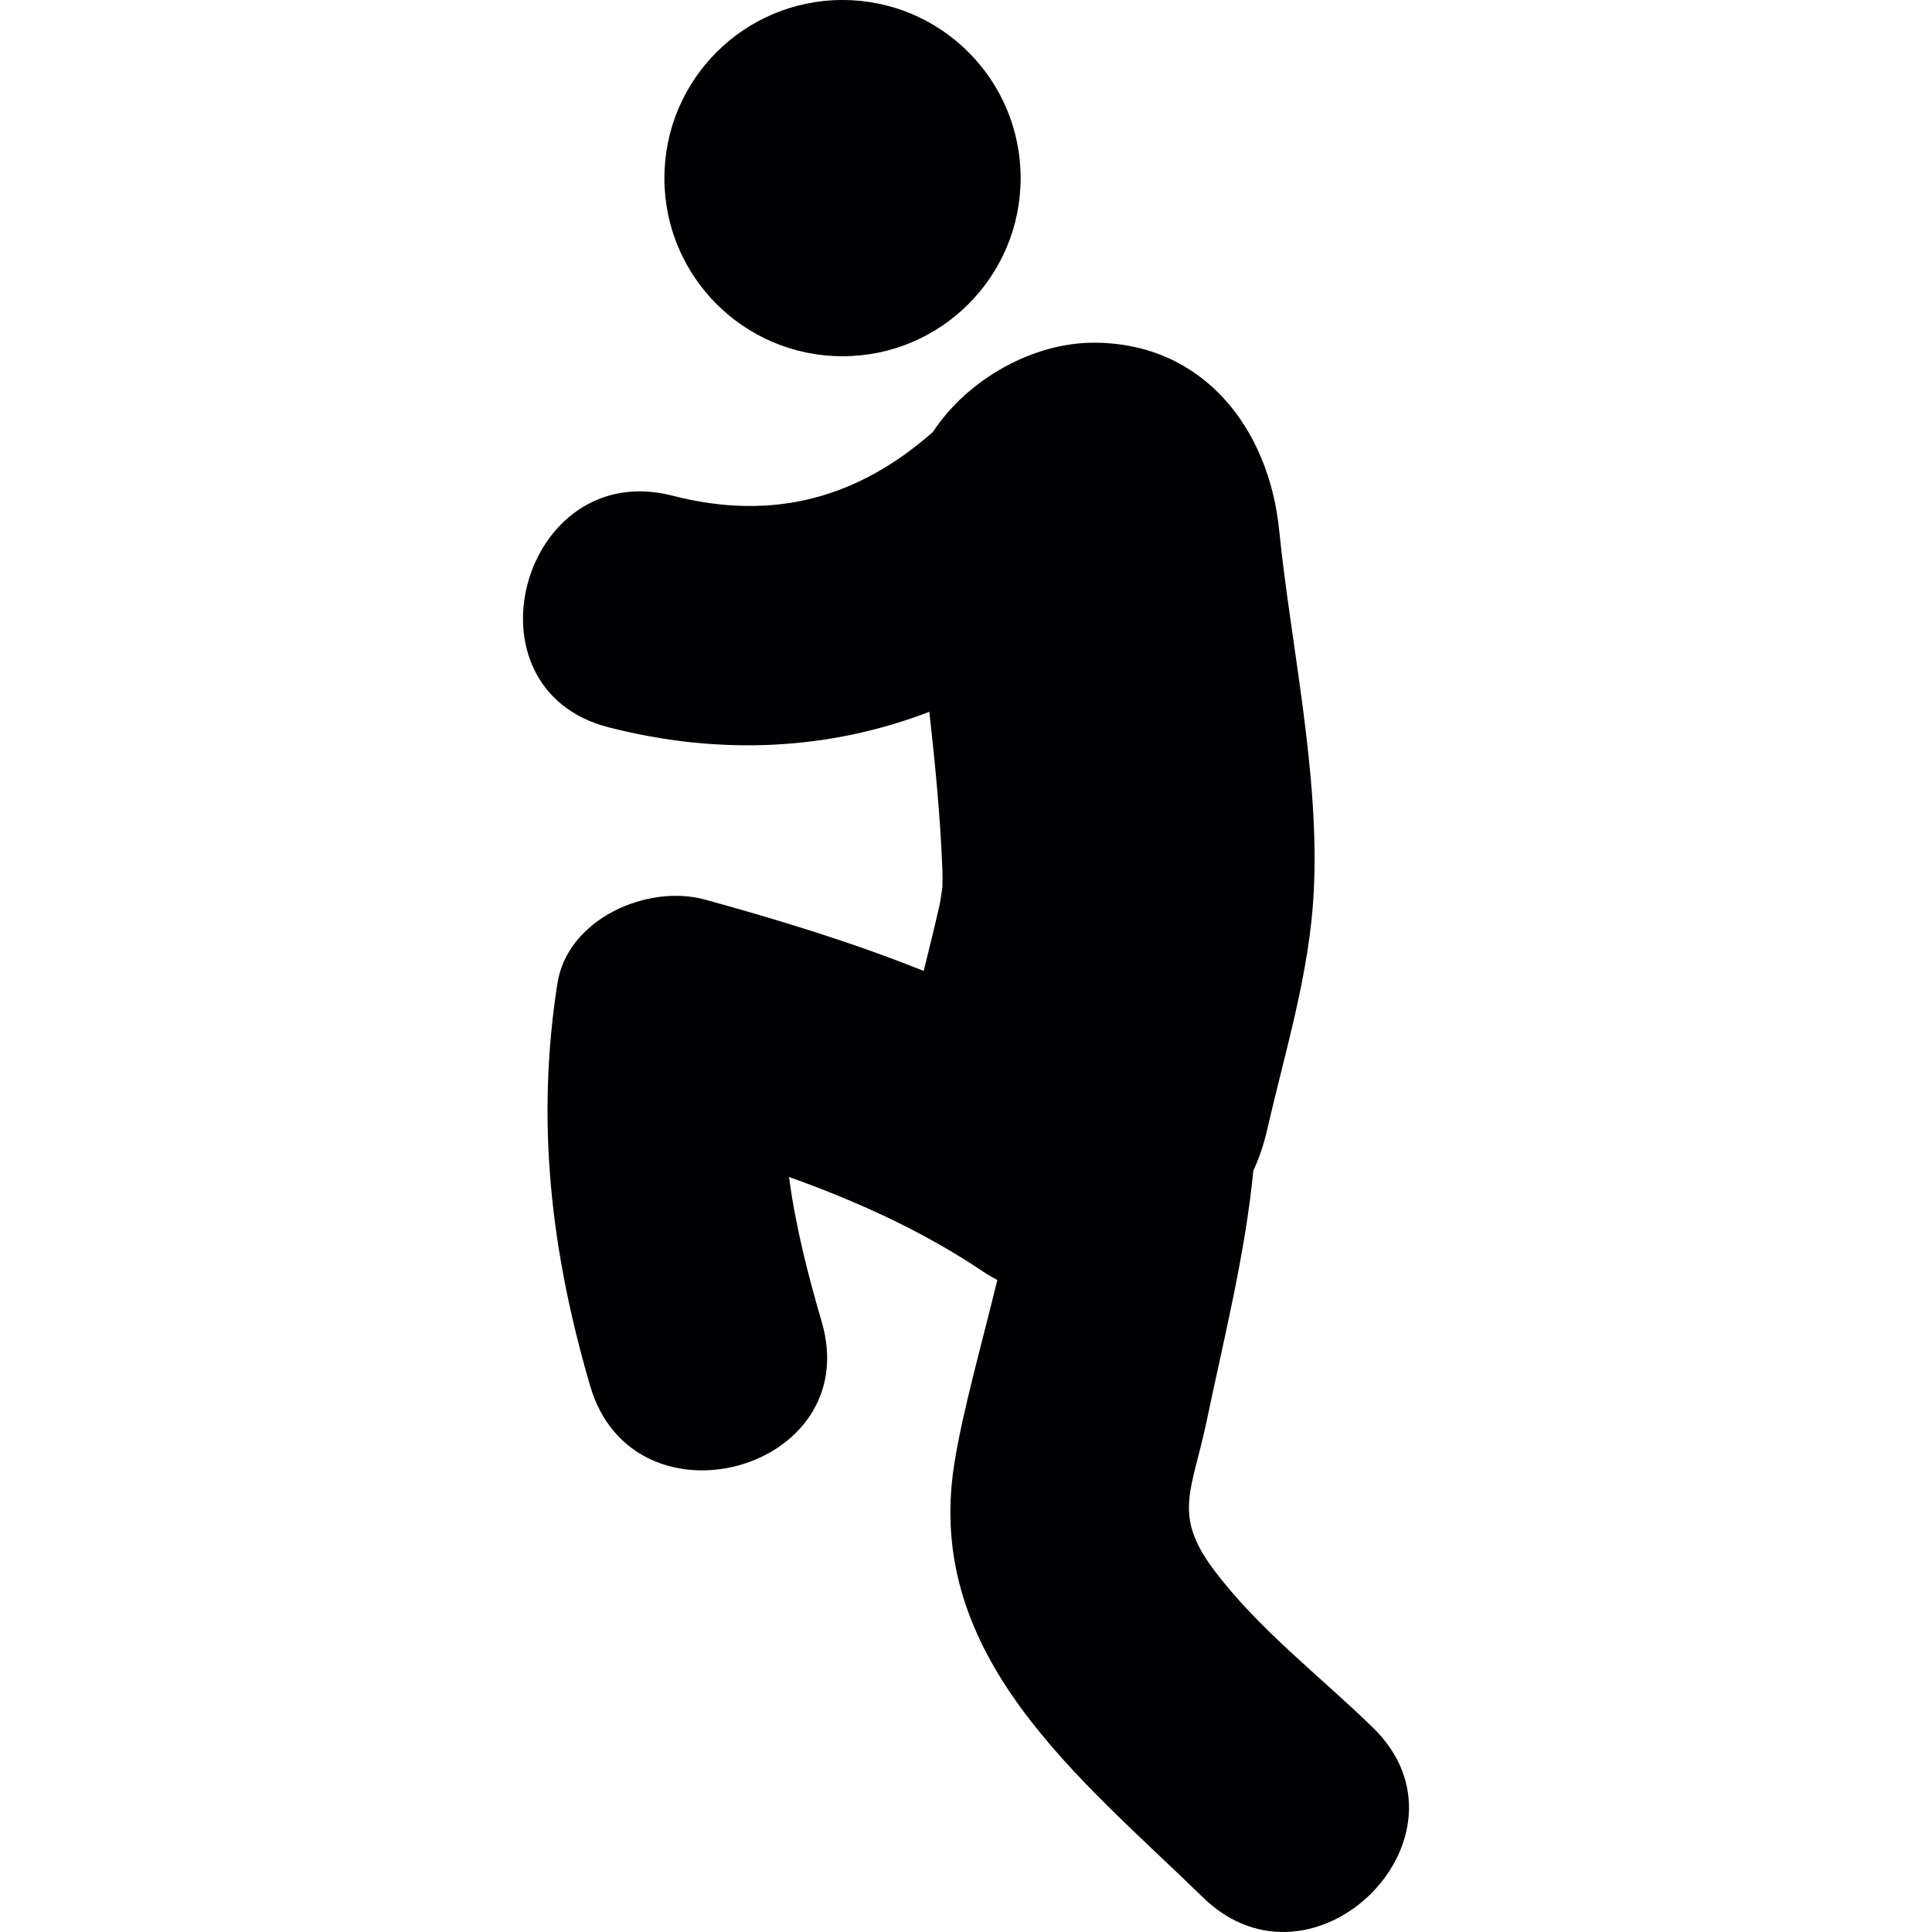 <?xml version="1.0" encoding="iso-8859-1"?>
<!-- Uploaded to: SVG Repo, www.svgrepo.com, Generator: SVG Repo Mixer Tools -->
<svg height="800px" width="800px" version="1.1" id="Capa_1" xmlns="http://www.w3.org/2000/svg" xmlns:xlink="http://www.w3.org/1999/xlink" 
	 viewBox="0 0 60.86 60.86" xml:space="preserve">
<g>
	<g>
		<path style="fill:#010002;" d="M43.245,54.418c-1.676-1.632-3.613-3.101-5.021-4.985c-1.293-1.732-0.67-2.475-0.209-4.688
			c0.531-2.545,1.207-5.211,1.467-7.871c0.179-0.385,0.326-0.811,0.434-1.279c0.564-2.473,1.331-4.92,1.467-7.466
			c0.197-3.746-0.713-7.738-1.09-11.444c-0.322-3.167-2.363-5.868-5.806-5.89c-1.921-0.012-3.992,1.13-5.1,2.813
			c-2.335,2.057-4.995,2.832-8.206,2.006c-4.731-1.213-6.734,6.084-2.011,7.297c3.542,0.908,6.984,0.712,10.104-0.488
			c0.189,1.669,0.35,3.341,0.414,5.01c0.006,0.174,0.003,0.348-0.003,0.521c-0.027,0.204-0.062,0.445-0.097,0.596
			c-0.155,0.68-0.323,1.358-0.49,2.036c-2.242-0.899-4.567-1.608-6.886-2.247c-1.814-0.5-4.336,0.603-4.654,2.643
			c-0.679,4.372-0.203,8.442,1.032,12.674c1.364,4.672,8.666,2.684,7.296-2.014c-0.439-1.502-0.828-3.025-1.031-4.566
			c2.141,0.767,4.206,1.697,6.135,2.994c0.142,0.096,0.285,0.178,0.427,0.252c-0.492,2.028-1.086,4.096-1.356,5.795
			c-0.961,6.071,3.943,9.862,7.833,13.653C41.389,63.173,46.745,57.825,43.245,54.418z"/>
		<circle style="fill:#010002;" cx="26.54" cy="5.611" r="5.611"/>
	</g>
</g>
</svg>